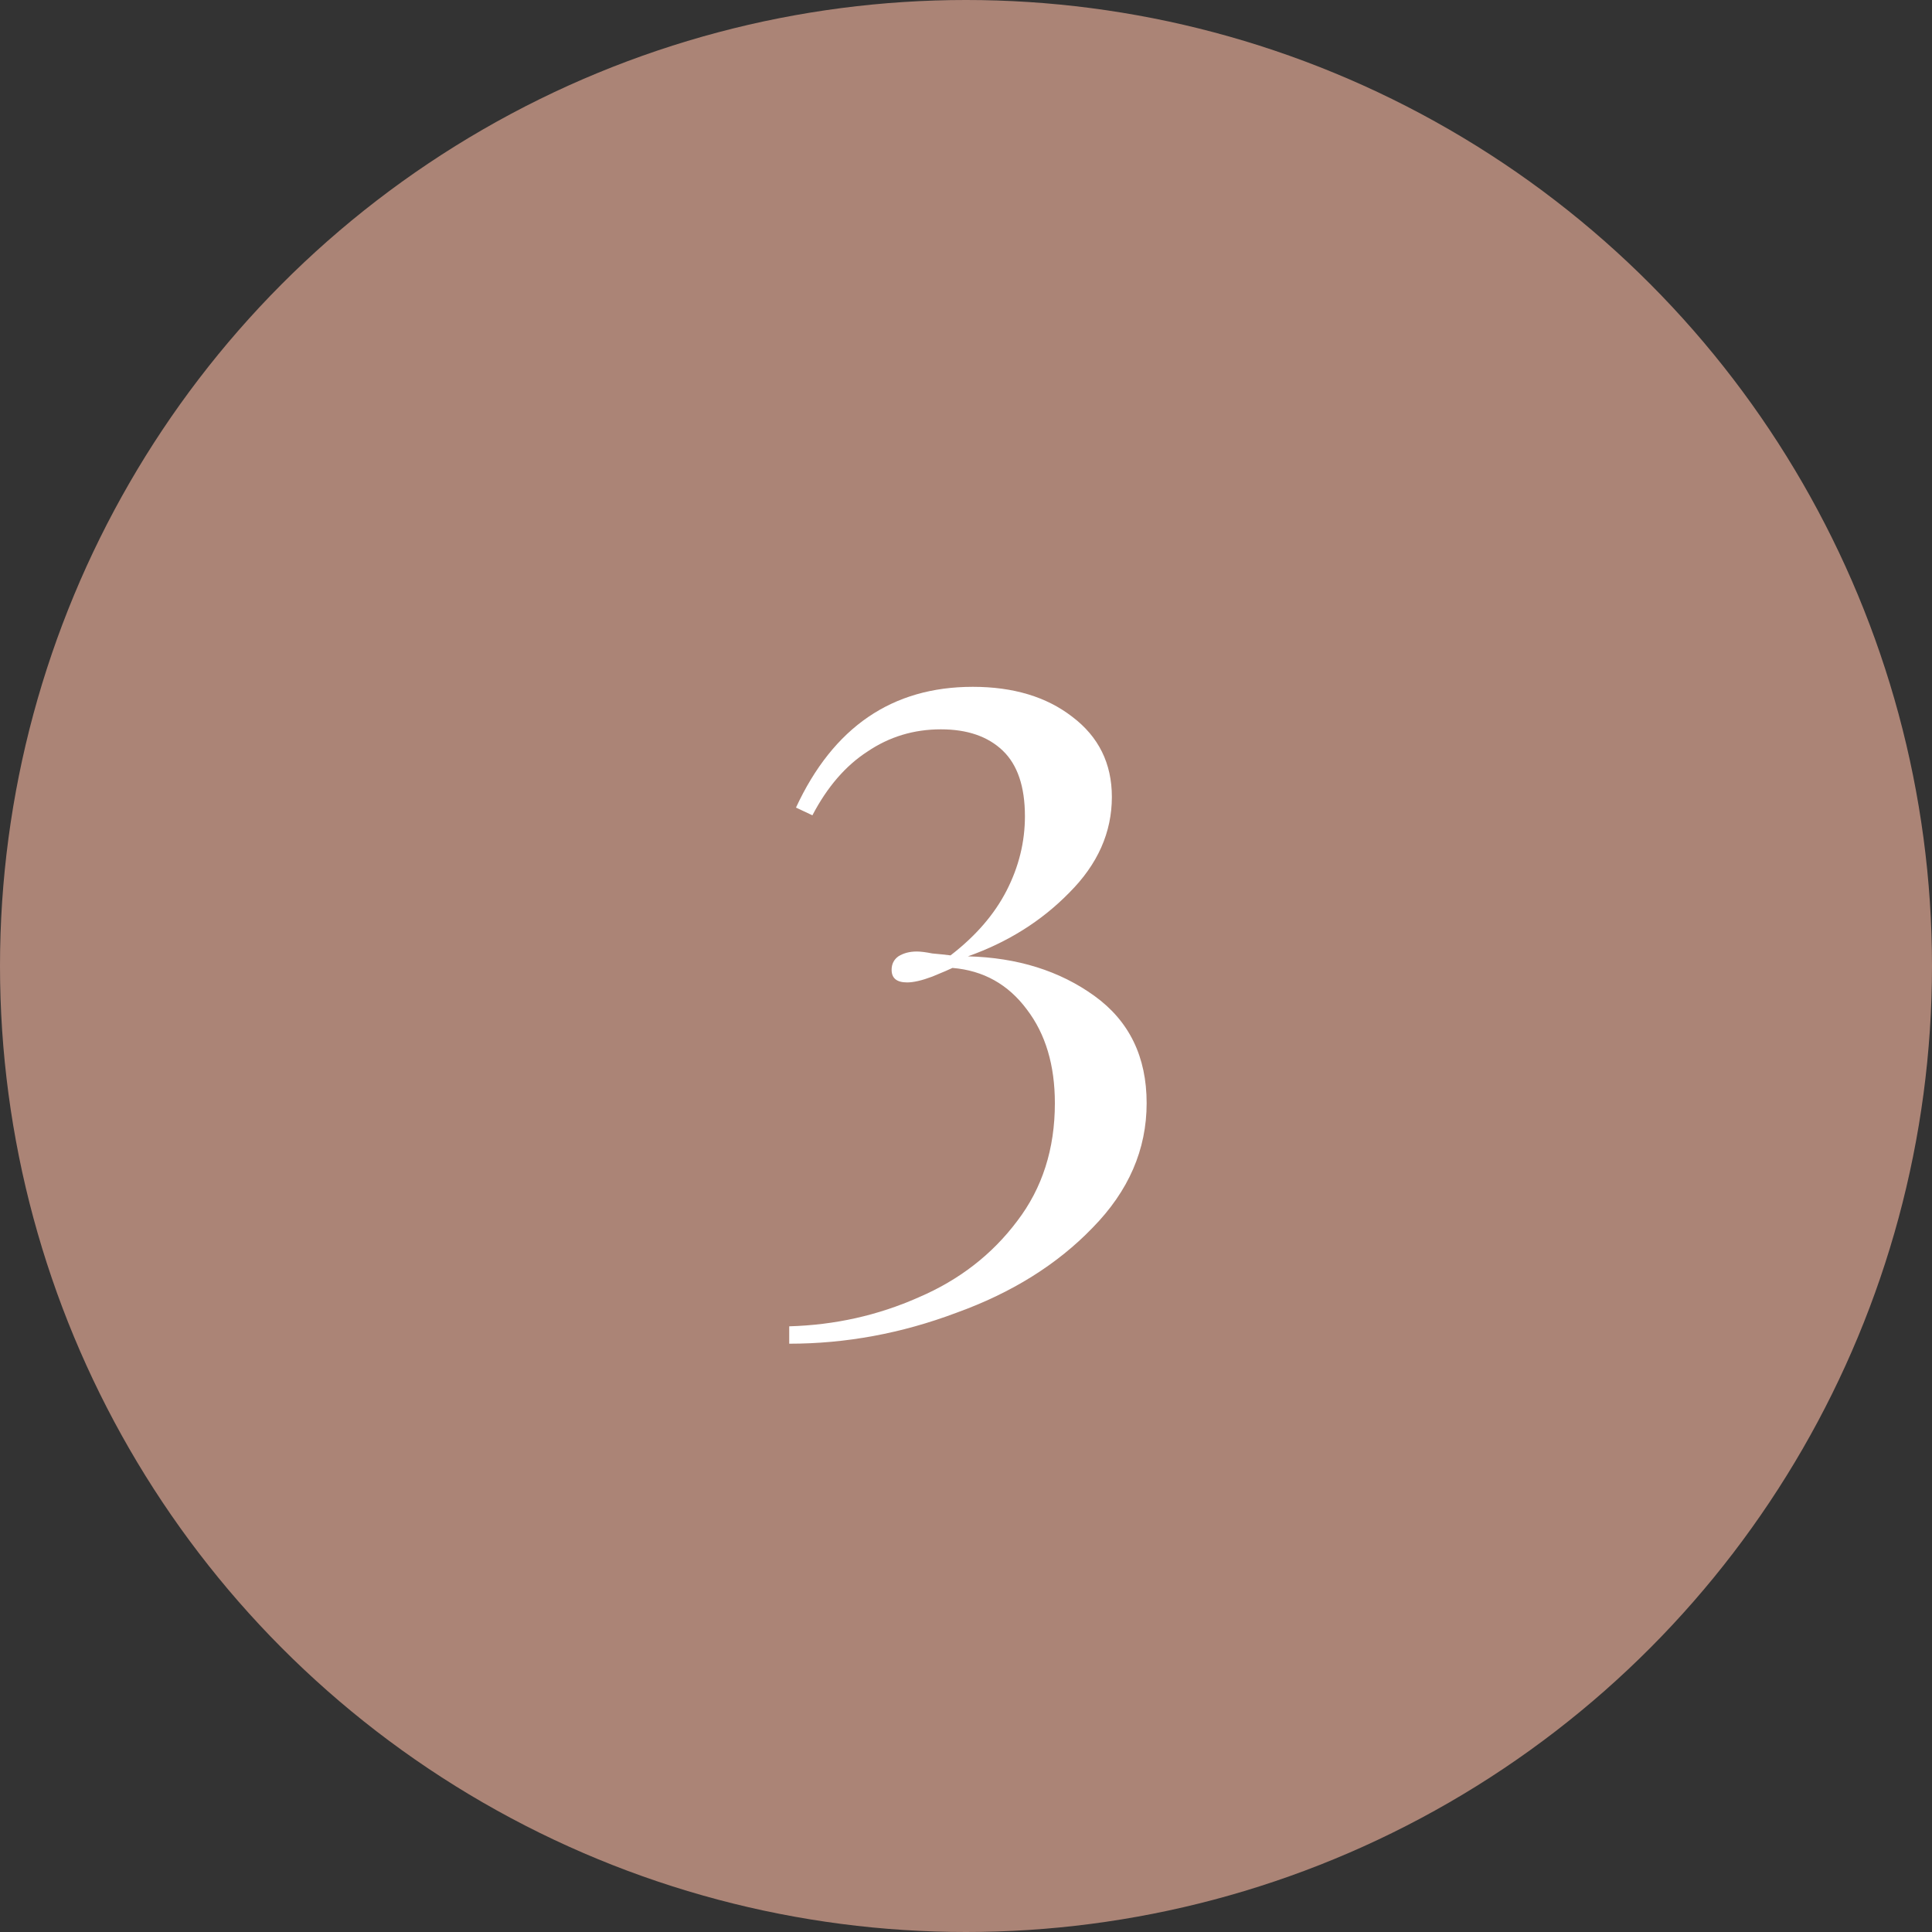<?xml version="1.0" encoding="UTF-8"?> <svg xmlns="http://www.w3.org/2000/svg" width="100" height="100" viewBox="0 0 100 100" fill="none"><rect x="0" y="0" width="100" height="100" fill="#333333" stroke="none"/> <circle cx="50" cy="50" r="50" fill="#AB8476"></circle> <path d="M50.35 35.55C52.45 35.55 54.167 36.067 55.5 37.1C56.867 38.133 57.55 39.517 57.55 41.25C57.55 43.083 56.817 44.733 55.35 46.2C53.917 47.667 52.167 48.767 50.1 49.5C52.667 49.567 54.85 50.25 56.65 51.55C58.45 52.85 59.35 54.7 59.35 57.1C59.35 59.5 58.417 61.65 56.55 63.55C54.717 65.45 52.367 66.917 49.5 67.95C46.667 69.017 43.783 69.55 40.85 69.55V68.65C43.217 68.583 45.45 68.083 47.55 67.15C49.65 66.25 51.35 64.933 52.65 63.2C53.95 61.5 54.6 59.467 54.6 57.1C54.6 55.133 54.117 53.517 53.15 52.25C52.183 50.95 50.9 50.233 49.3 50.1C49.167 50.167 48.817 50.317 48.25 50.55C47.717 50.75 47.283 50.85 46.95 50.85C46.417 50.85 46.15 50.633 46.15 50.2C46.15 49.9 46.267 49.667 46.5 49.5C46.767 49.333 47.083 49.25 47.45 49.25C47.65 49.25 47.917 49.283 48.25 49.35C48.617 49.383 48.933 49.417 49.2 49.45C50.5 48.45 51.467 47.333 52.1 46.1C52.733 44.867 53.05 43.583 53.05 42.25C53.05 40.717 52.667 39.583 51.9 38.85C51.133 38.117 50.067 37.75 48.7 37.75C47.3 37.75 46.033 38.133 44.9 38.9C43.767 39.633 42.817 40.733 42.05 42.2L41.2 41.8C43.133 37.633 46.183 35.55 50.35 35.55Z" fill="white"></path> </svg> 